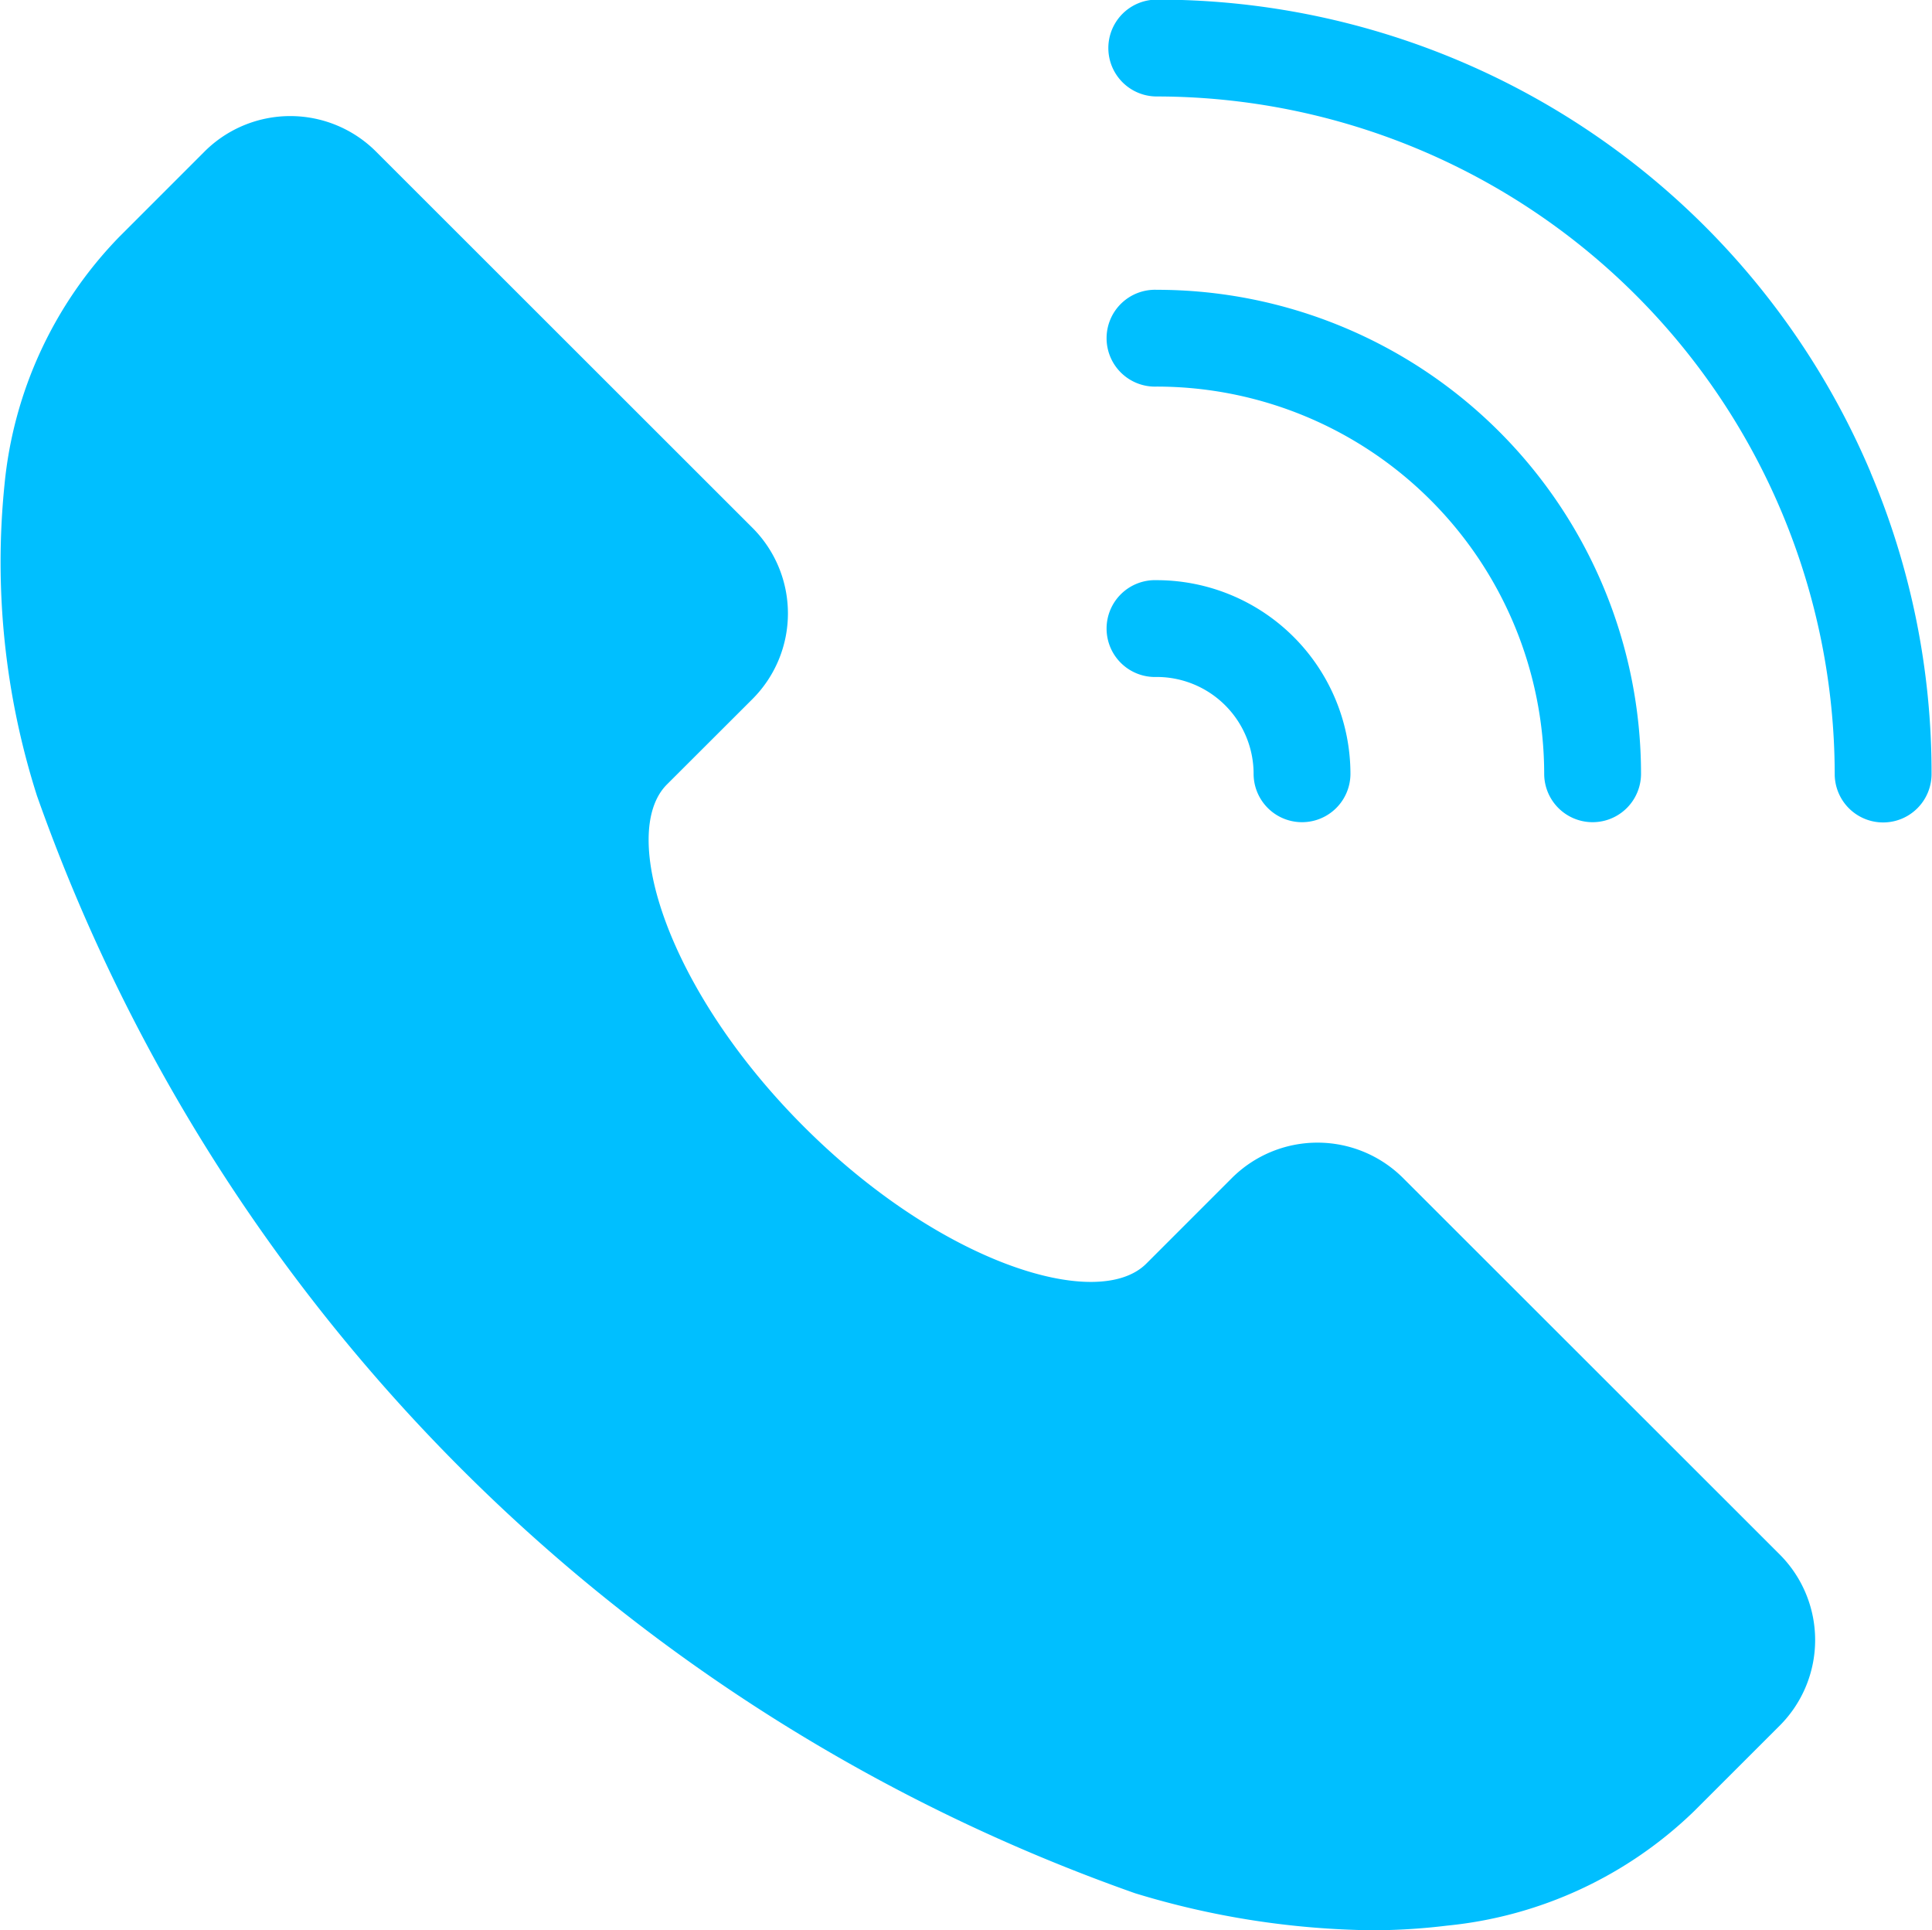 <svg xmlns="http://www.w3.org/2000/svg" width="30.125" height="30.094" viewBox="0 0 30.125 30.094">
  <defs>
    <style>
      .cls-1 {
        fill: #00bfff;
        fill-rule: evenodd;
      }
    </style>
  </defs>
  <path id="形状_7_拷贝" data-name="形状 7 拷贝" class="cls-1" d="M279.314,864.141a1.887,1.887,0,0,1,0,2.667l-1.335,1.334a6.442,6.442,0,0,1-3.856,1.785,9.614,9.614,0,0,1-1.175.072,13.136,13.136,0,0,1-3.686-.577,28.05,28.05,0,0,1-17.123-17.111,11.981,11.981,0,0,1-.505-4.857,6.421,6.421,0,0,1,1.786-3.853l1.334-1.334a1.892,1.892,0,0,1,2.67,0l5.873,5.869a1.887,1.887,0,0,1,0,2.667l-1.335,1.333c-0.755.755,0,3.2,2.136,5.335s4.583,2.89,5.339,2.135l1.334-1.334a1.89,1.89,0,0,1,2.67,0ZM269.6,850.46a1.511,1.511,0,0,1,1.51,1.509,0.755,0.755,0,0,0,1.51,0,3.022,3.022,0,0,0-3.02-3.018,0.755,0.755,0,1,0,0,1.509h0Zm11.131-3.19A12.072,12.072,0,0,0,269.6,839.9a0.755,0.755,0,1,0,0,1.51,10.58,10.58,0,0,1,10.571,10.563,0.755,0.755,0,0,0,1.51,0,11.984,11.984,0,0,0-.95-4.7h0ZM269.6,845.933a6.045,6.045,0,0,1,6.041,6.036,0.755,0.755,0,0,0,1.51,0,7.549,7.549,0,0,0-7.551-7.545,0.755,0.755,0,1,0,0,1.509h0Zm0,0" transform="translate(-251.563 -839.906)"/>
</svg>
